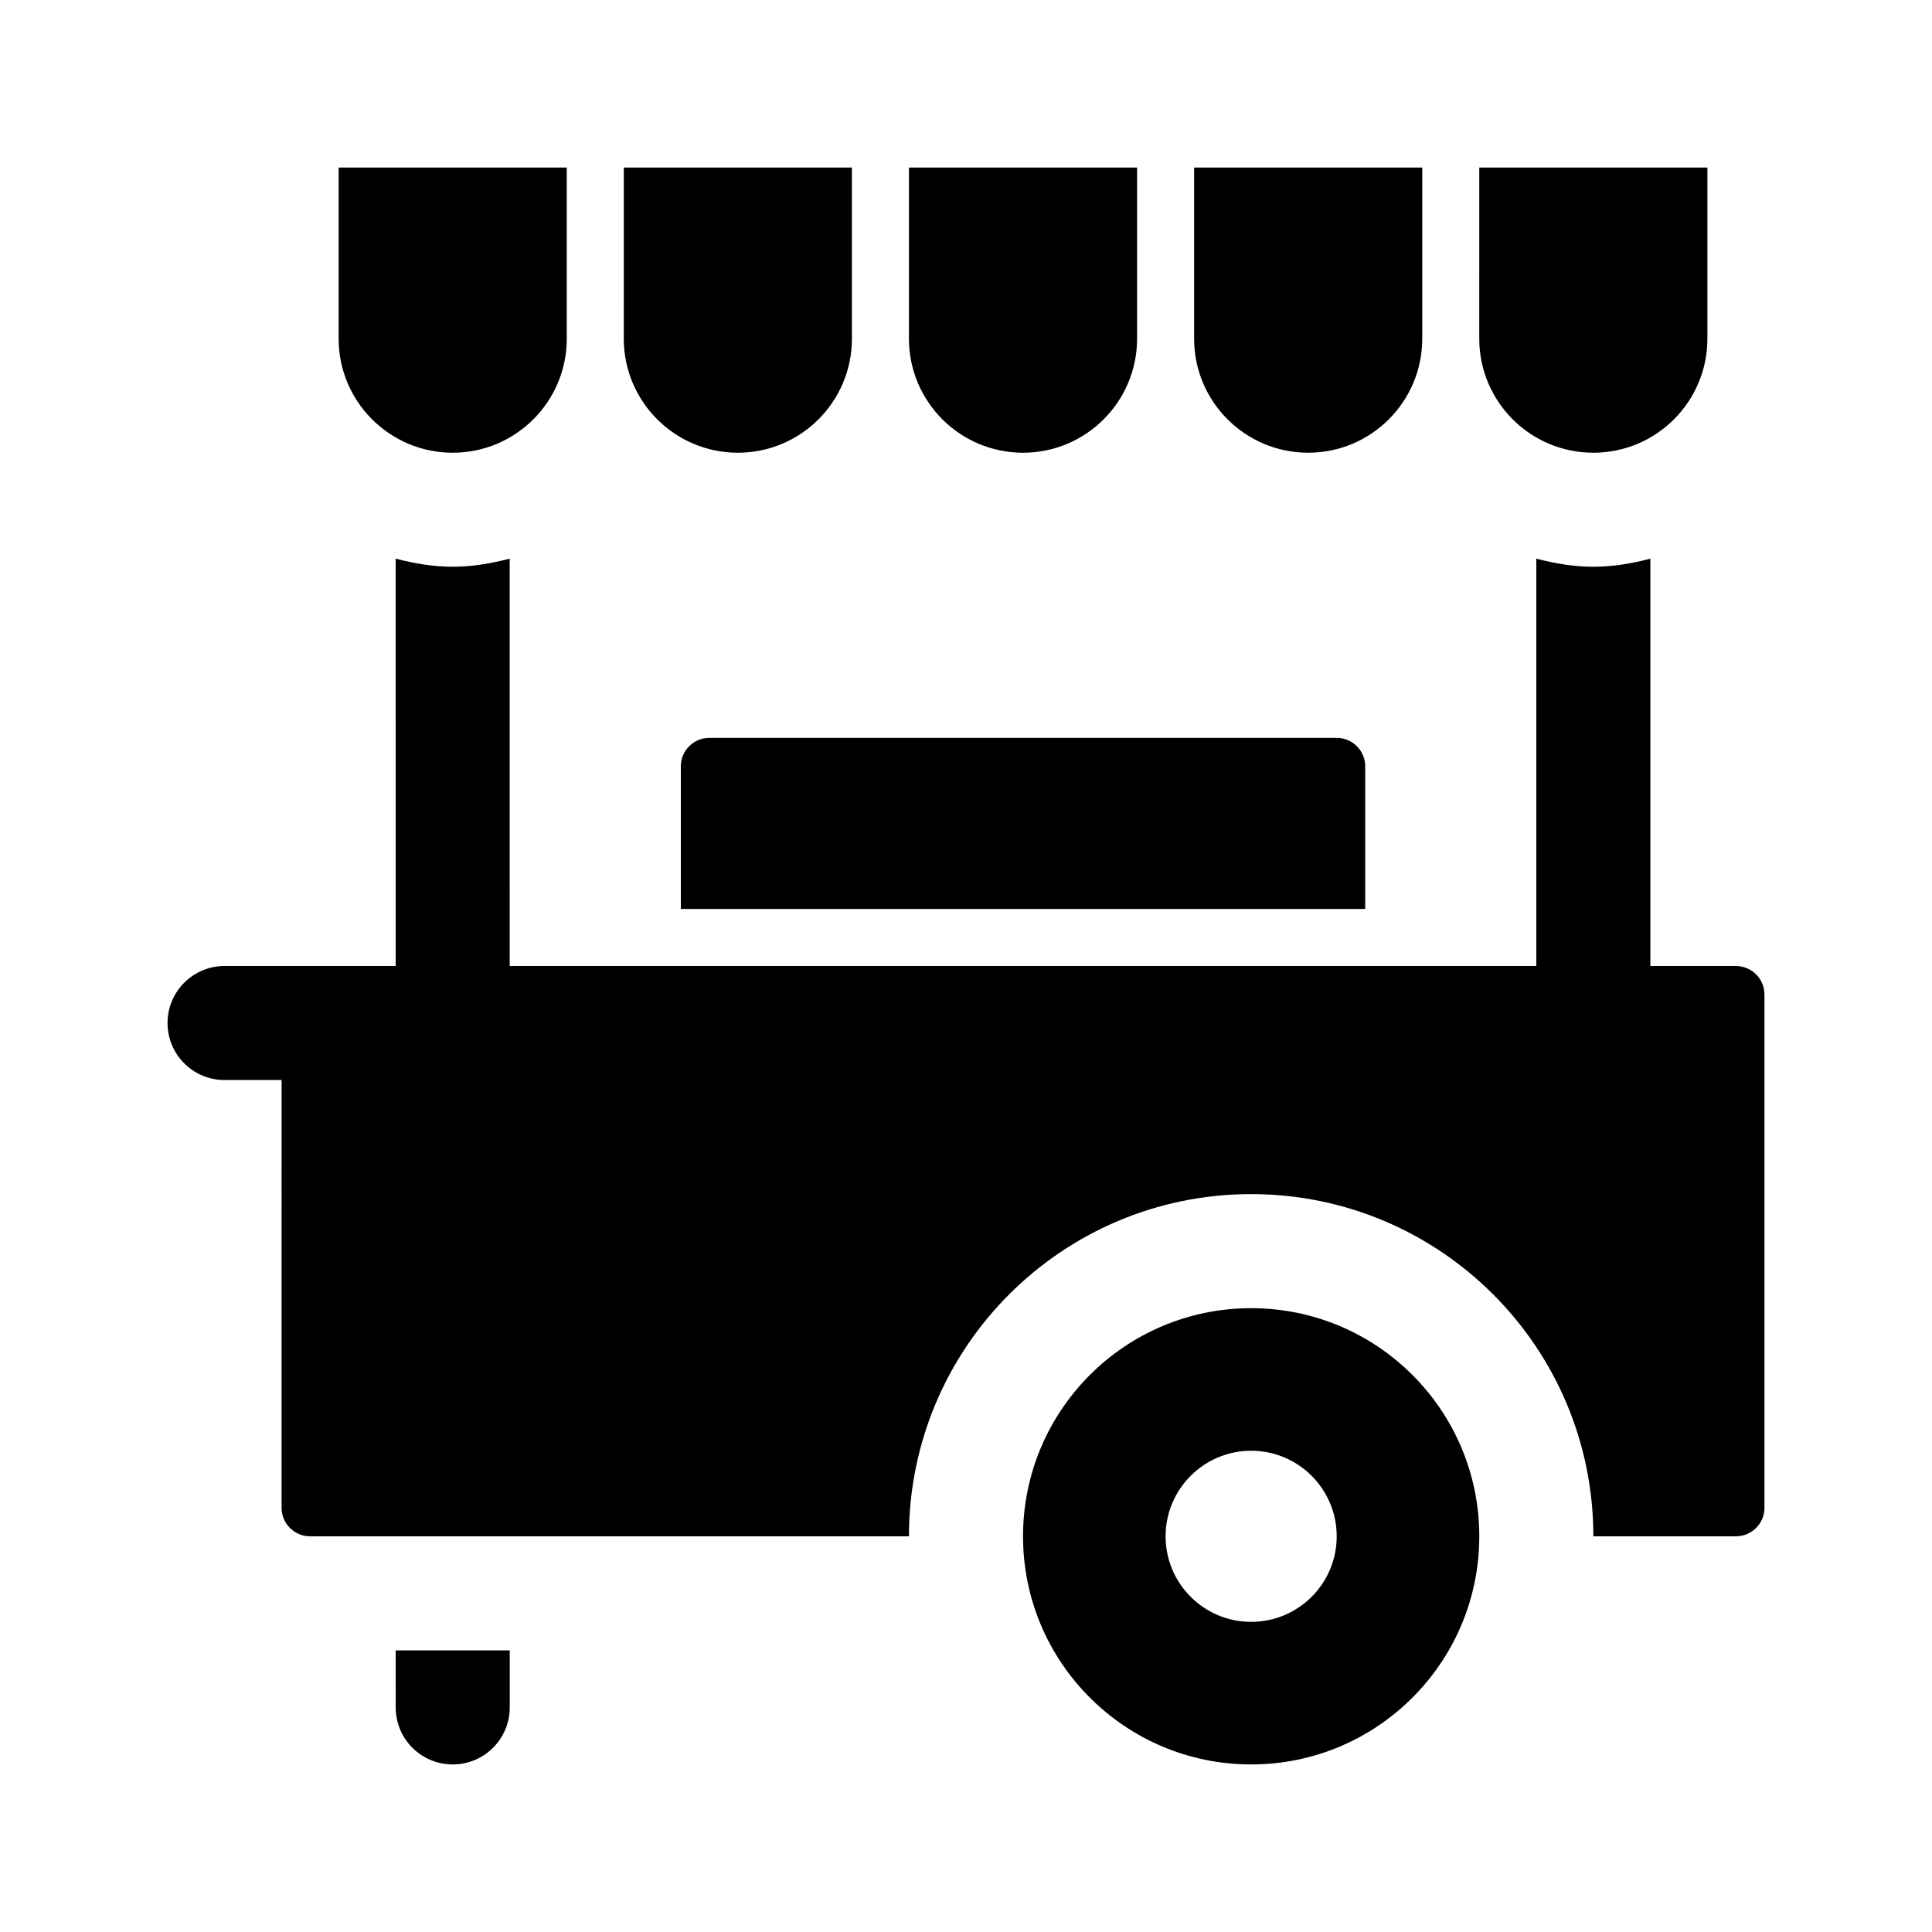 <?xml version="1.0" encoding="UTF-8"?>
<!-- Uploaded to: ICON Repo, www.svgrepo.com, Generator: ICON Repo Mixer Tools -->
<svg fill="#000000" width="800px" height="800px" version="1.1" viewBox="144 144 512 512" xmlns="http://www.w3.org/2000/svg">
 <g>
  <path d="m331.98 339.54h166.26c4.172 0 7.559 3.387 7.559 7.559l-0.004 37.781h-181.37v-37.785c0-4.172 3.387-7.555 7.559-7.555z"/>
  <path d="m445.34 188.4v45.344c0 16.695-13.531 30.23-30.23 30.23-16.695 0-30.23-13.531-30.23-30.23l0.004-45.344z"/>
  <path d="m233.74 188.4v45.344c0 16.695 13.531 30.23 30.23 30.23 16.695 0 30.23-13.531 30.23-30.23l-0.004-45.344z"/>
  <path d="m520.91 188.4v45.344c0 16.695-13.531 30.23-30.23 30.23-16.695 0-30.23-13.531-30.23-30.23l0.004-45.344z"/>
  <path d="m596.48 188.4v45.344c0 16.695-13.531 30.23-30.23 30.23-16.695 0-30.23-13.531-30.23-30.23l0.004-45.344z"/>
  <path d="m611.6 407.55v136.03c0 4.172-3.387 7.559-7.559 7.559h-37.785c0-50.082-40.602-90.688-90.688-90.688-50.082 0-90.688 40.602-90.688 90.688h-158.7c-4.172 0-7.559-3.387-7.559-7.559l0.004-113.36h-15.113c-8.348 0-15.113-6.762-15.113-15.113 0-8.348 6.766-15.113 15.113-15.113h45.344l-0.004-107.95c4.863 1.266 9.863 2.148 15.113 2.148s10.254-0.883 15.113-2.144l0.004 107.95h272.06l-0.004-107.95c4.863 1.266 9.867 2.148 15.113 2.148 5.25 0 10.254-0.883 15.113-2.144l0.004 107.95h22.672c4.172 0 7.555 3.379 7.555 7.555z"/>
  <path d="m475.57 490.68c-33.391 0-60.457 27.066-60.457 60.457 0 33.387 27.066 60.457 60.457 60.457 33.391 0 60.457-27.07 60.457-60.457 0-33.391-27.066-60.457-60.457-60.457zm0 83.129c-12.52 0-22.672-10.152-22.672-22.672s10.152-22.672 22.672-22.672c12.52 0 22.672 10.152 22.672 22.672s-10.152 22.672-22.672 22.672z"/>
  <path d="m248.86 581.37h30.23v15.113c0 8.352-6.766 15.113-15.113 15.113s-15.113-6.762-15.113-15.113z"/>
  <path d="m369.77 188.4v45.344c0 16.695-13.531 30.23-30.23 30.23-16.695 0-30.23-13.531-30.23-30.23l0.004-45.344z"/>
 </g>
</svg>